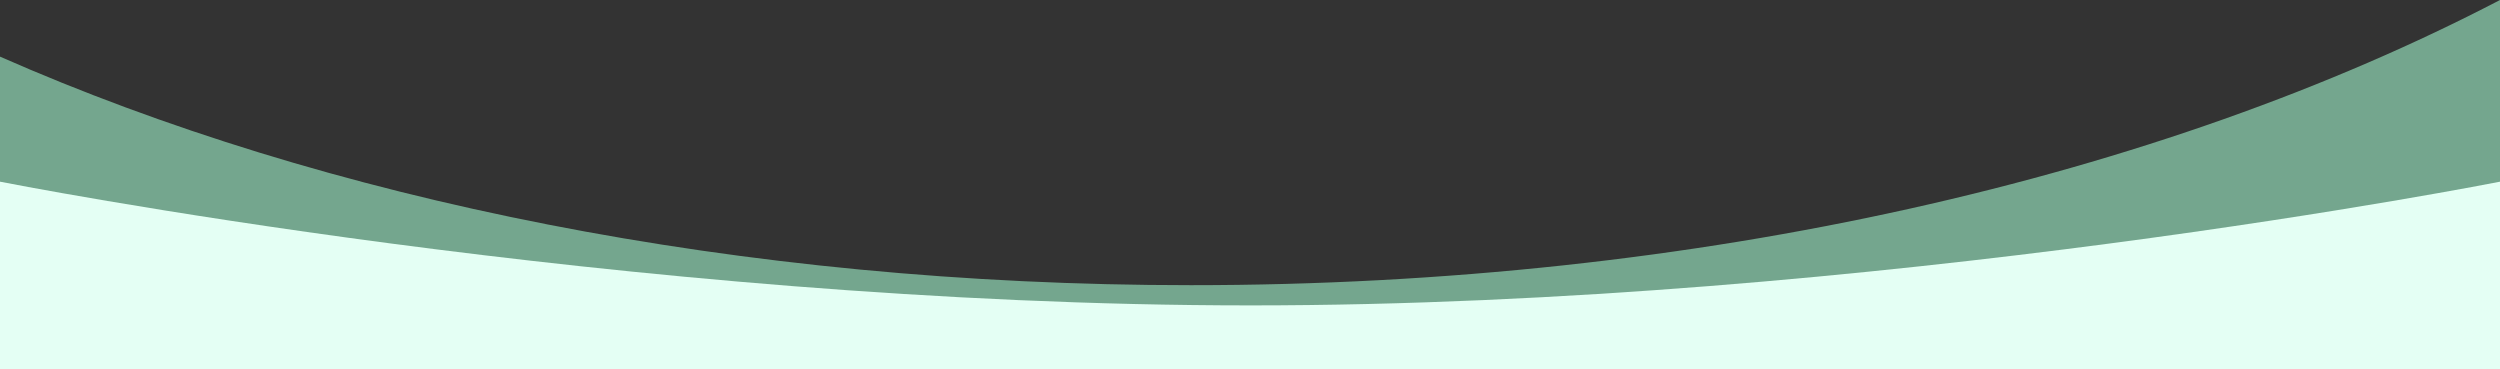<svg id="Layer_2" xmlns="http://www.w3.org/2000/svg" viewBox="0 0 2000 295.34"><rect x="0" y="0" width="2000" height="295.34" fill="#333333" stroke="none"/><defs><style>.cls-1{fill:#e4fff4}.cls-2{fill:#74a68e;fill-rule:evenodd}</style></defs><g id="Layer_1-2"><path class="cls-2" d="M952.74 228.14C591.24 228.14 259.5 159.58 0 45.3v247.21h2000V0c-270.94 141.22-640.23 228.14-1047.26 228.14z"/><path class="cls-1" d="M0 145.34s501 98.98 1000.5 98.98 999.5-98.98 999.5-98.98v150H0v-150z"/></g></svg>